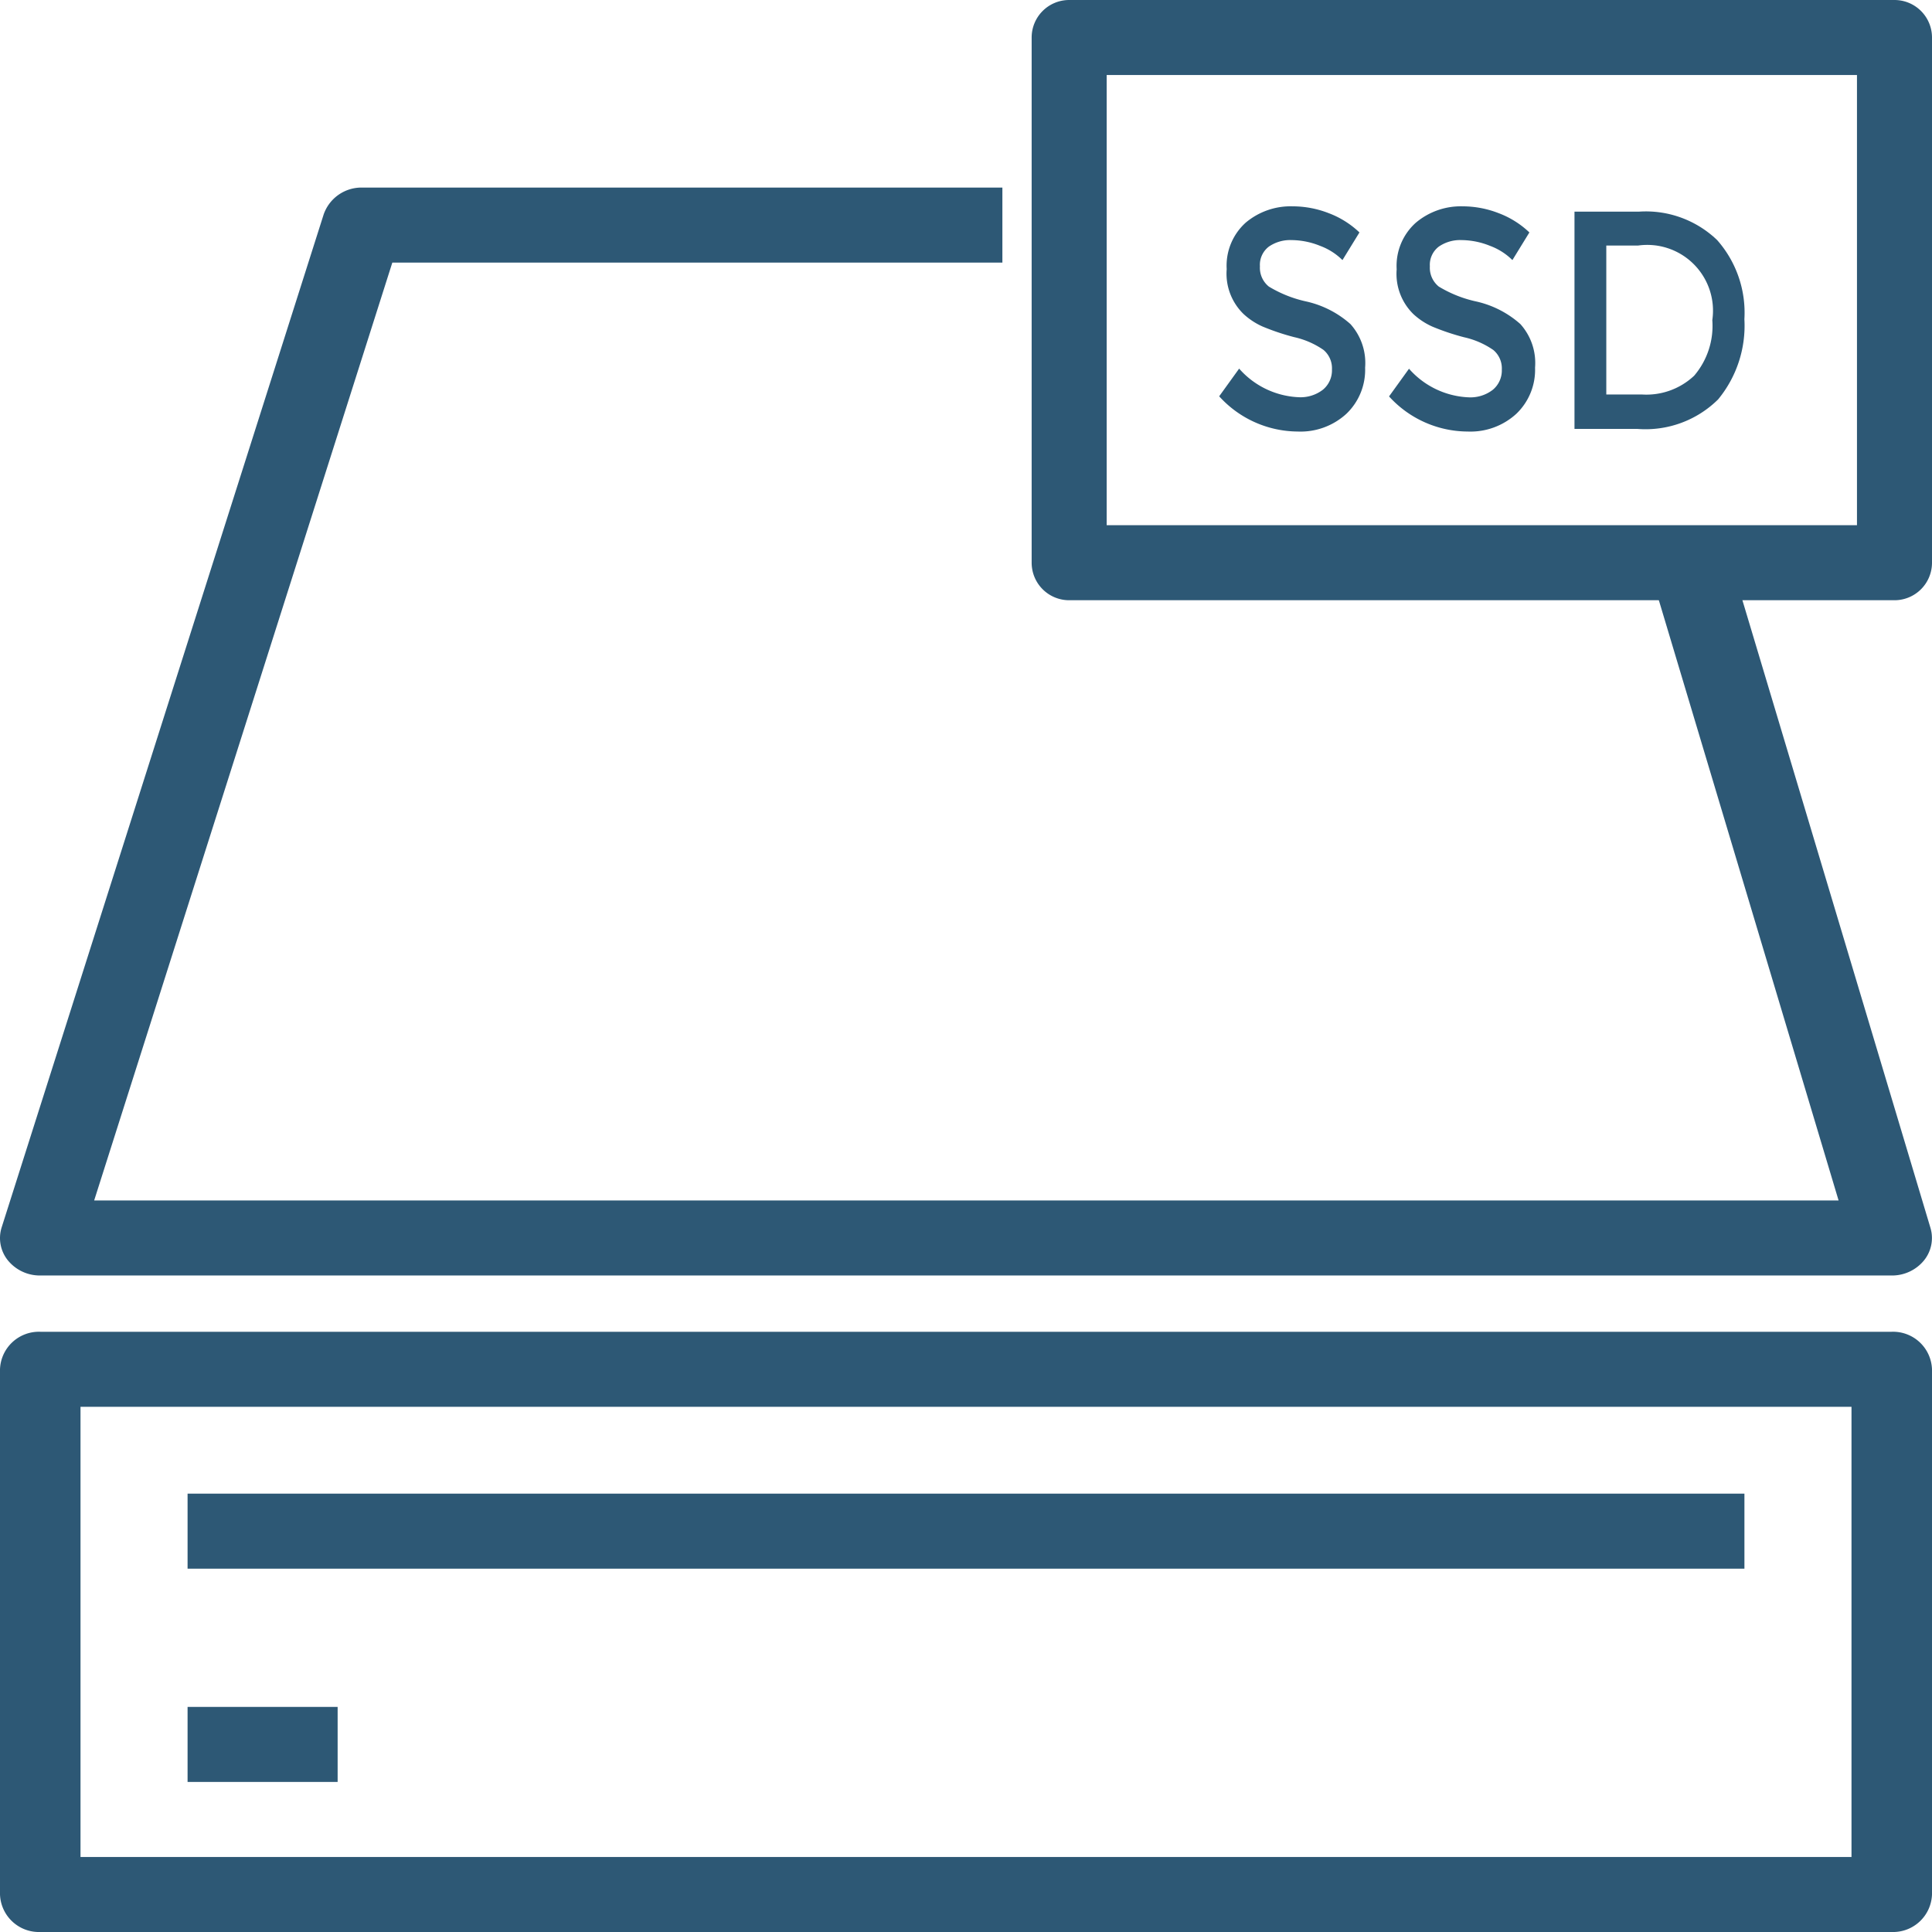 <svg xmlns="http://www.w3.org/2000/svg" width="51.5" height="51.5" viewBox="0 0 51.5 51.5">
  <g id="server2" transform="translate(-2 -2)">
    <g id="Group_92" data-name="Group 92" transform="translate(2 7)">
      <g id="Group_91" data-name="Group 91">
        <path id="Path_117" data-name="Path 117" d="M52.427,36H3.073a1.1,1.1,0,0,1-.86-.4.945.945,0,0,1-.169-.882l8.583-27A1.067,1.067,0,0,1,11.656,7H28.72V9H12.458L4.51,34h46.5L46,17.269l2.066-.538,5.393,18a.948.948,0,0,1-.178.874A1.1,1.1,0,0,1,52.427,36Z" transform="translate(-2 -7)" fill="#2d5875"/>
      </g>
    </g>
    <g id="Group_94" data-name="Group 94" transform="translate(2 37.5)">
      <g id="Group_93" data-name="Group 93">
        <path id="Path_118" data-name="Path 118" d="M52.427,50H3.073A1.038,1.038,0,0,1,2,49V35a1.038,1.038,0,0,1,1.073-1H52.427A1.038,1.038,0,0,1,53.5,35V49A1.038,1.038,0,0,1,52.427,50ZM4.146,48H51.354V36H4.146V48Z" transform="translate(-2 -34)" fill="#2d5875"/>
      </g>
    </g>
    <g id="Group_96" data-name="Group 96" transform="translate(7 47.5)">
      <g id="Group_95" data-name="Group 95">
        <rect id="Rectangle_28" data-name="Rectangle 28" width="4" height="2" fill="#2d5875"/>
      </g>
    </g>
    <g id="Group_98" data-name="Group 98" transform="translate(7 41.815)">
      <g id="Group_97" data-name="Group 97">
        <rect id="Rectangle_29" data-name="Rectangle 29" width="41.5" height="2" fill="#2d5875"/>
      </g>
    </g>
    <g id="Group_100" data-name="Group 100" transform="translate(29.5 2)">
      <g id="Group_99" data-name="Group 99">
        <path id="Path_119" data-name="Path 119" d="M49,18H27a1,1,0,0,1-1-1V3a1,1,0,0,1,1-1H49a1,1,0,0,1,1,1V17A1,1,0,0,1,49,18ZM28,16H48V4H28Z" transform="translate(-26 -2)" fill="#2d5875"/>
      </g>
    </g>
    <g id="Group_108" data-name="Group 108" transform="translate(34.5 7.5)">
      <g id="Group_107" data-name="Group 107">
        <g id="Group_102" data-name="Group 102">
          <g id="Group_101" data-name="Group 101">
            <path id="Path_120" data-name="Path 120" d="M32.931,8.4a1,1,0,0,0-.607.174.61.61,0,0,0-.238.526.643.643,0,0,0,.238.539,3.271,3.271,0,0,0,1.01.4,2.638,2.638,0,0,1,1.165.6A1.552,1.552,0,0,1,34.89,11.8a1.621,1.621,0,0,1-.5,1.231,1.808,1.808,0,0,1-1.3.472A2.845,2.845,0,0,1,31,12.564l.532-.738a2.241,2.241,0,0,0,1.582.762.976.976,0,0,0,.651-.2.668.668,0,0,0,.241-.539.639.639,0,0,0-.226-.522,2.212,2.212,0,0,0-.78-.34,6.3,6.3,0,0,1-.841-.282,1.851,1.851,0,0,1-.511-.336A1.5,1.5,0,0,1,31.2,9.174a1.543,1.543,0,0,1,.507-1.239A1.859,1.859,0,0,1,32.963,7.5a2.649,2.649,0,0,1,.956.182,2.424,2.424,0,0,1,.82.514l-.453.737a1.668,1.668,0,0,0-.6-.381A2.05,2.05,0,0,0,32.931,8.4Z" transform="translate(-31.001 -7.5)" fill="#2d5875"/>
          </g>
        </g>
        <g id="Group_104" data-name="Group 104" transform="translate(4.53)">
          <g id="Group_103" data-name="Group 103">
            <path id="Path_121" data-name="Path 121" d="M37.461,8.4a1,1,0,0,0-.607.174.61.61,0,0,0-.238.526.643.643,0,0,0,.238.539,3.271,3.271,0,0,0,1.01.4,2.638,2.638,0,0,1,1.165.6A1.552,1.552,0,0,1,39.42,11.8a1.621,1.621,0,0,1-.5,1.231,1.808,1.808,0,0,1-1.3.472,2.845,2.845,0,0,1-2.092-.936l.532-.738a2.241,2.241,0,0,0,1.582.762.976.976,0,0,0,.651-.2.668.668,0,0,0,.241-.539.639.639,0,0,0-.226-.522,2.212,2.212,0,0,0-.78-.34,6.3,6.3,0,0,1-.841-.282,1.851,1.851,0,0,1-.511-.336,1.5,1.5,0,0,1-.445-1.193,1.543,1.543,0,0,1,.507-1.239A1.859,1.859,0,0,1,37.493,7.5a2.649,2.649,0,0,1,.956.182,2.424,2.424,0,0,1,.82.514l-.453.737a1.668,1.668,0,0,0-.6-.381A2.051,2.051,0,0,0,37.461,8.4Z" transform="translate(-35.531 -7.5)" fill="#2d5875"/>
          </g>
        </g>
        <g id="Group_106" data-name="Group 106" transform="translate(9.47 0.141)">
          <g id="Group_105" data-name="Group 105">
            <path id="Path_122" data-name="Path 122" d="M44.274,8.4A2.923,2.923,0,0,1,45,10.508a3.088,3.088,0,0,1-.7,2.138,2.75,2.75,0,0,1-2.157.787H40.471V7.641H42.2A2.742,2.742,0,0,1,44.274,8.4Zm-.129,2.134a1.753,1.753,0,0,0-1.977-1.989h-.849v3.97h.942a1.857,1.857,0,0,0,1.4-.5A2.046,2.046,0,0,0,44.145,10.533Z" transform="translate(-40.471 -7.641)" fill="#2d5875"/>
          </g>
        </g>
      </g>
    </g>
  </g>
</svg>

